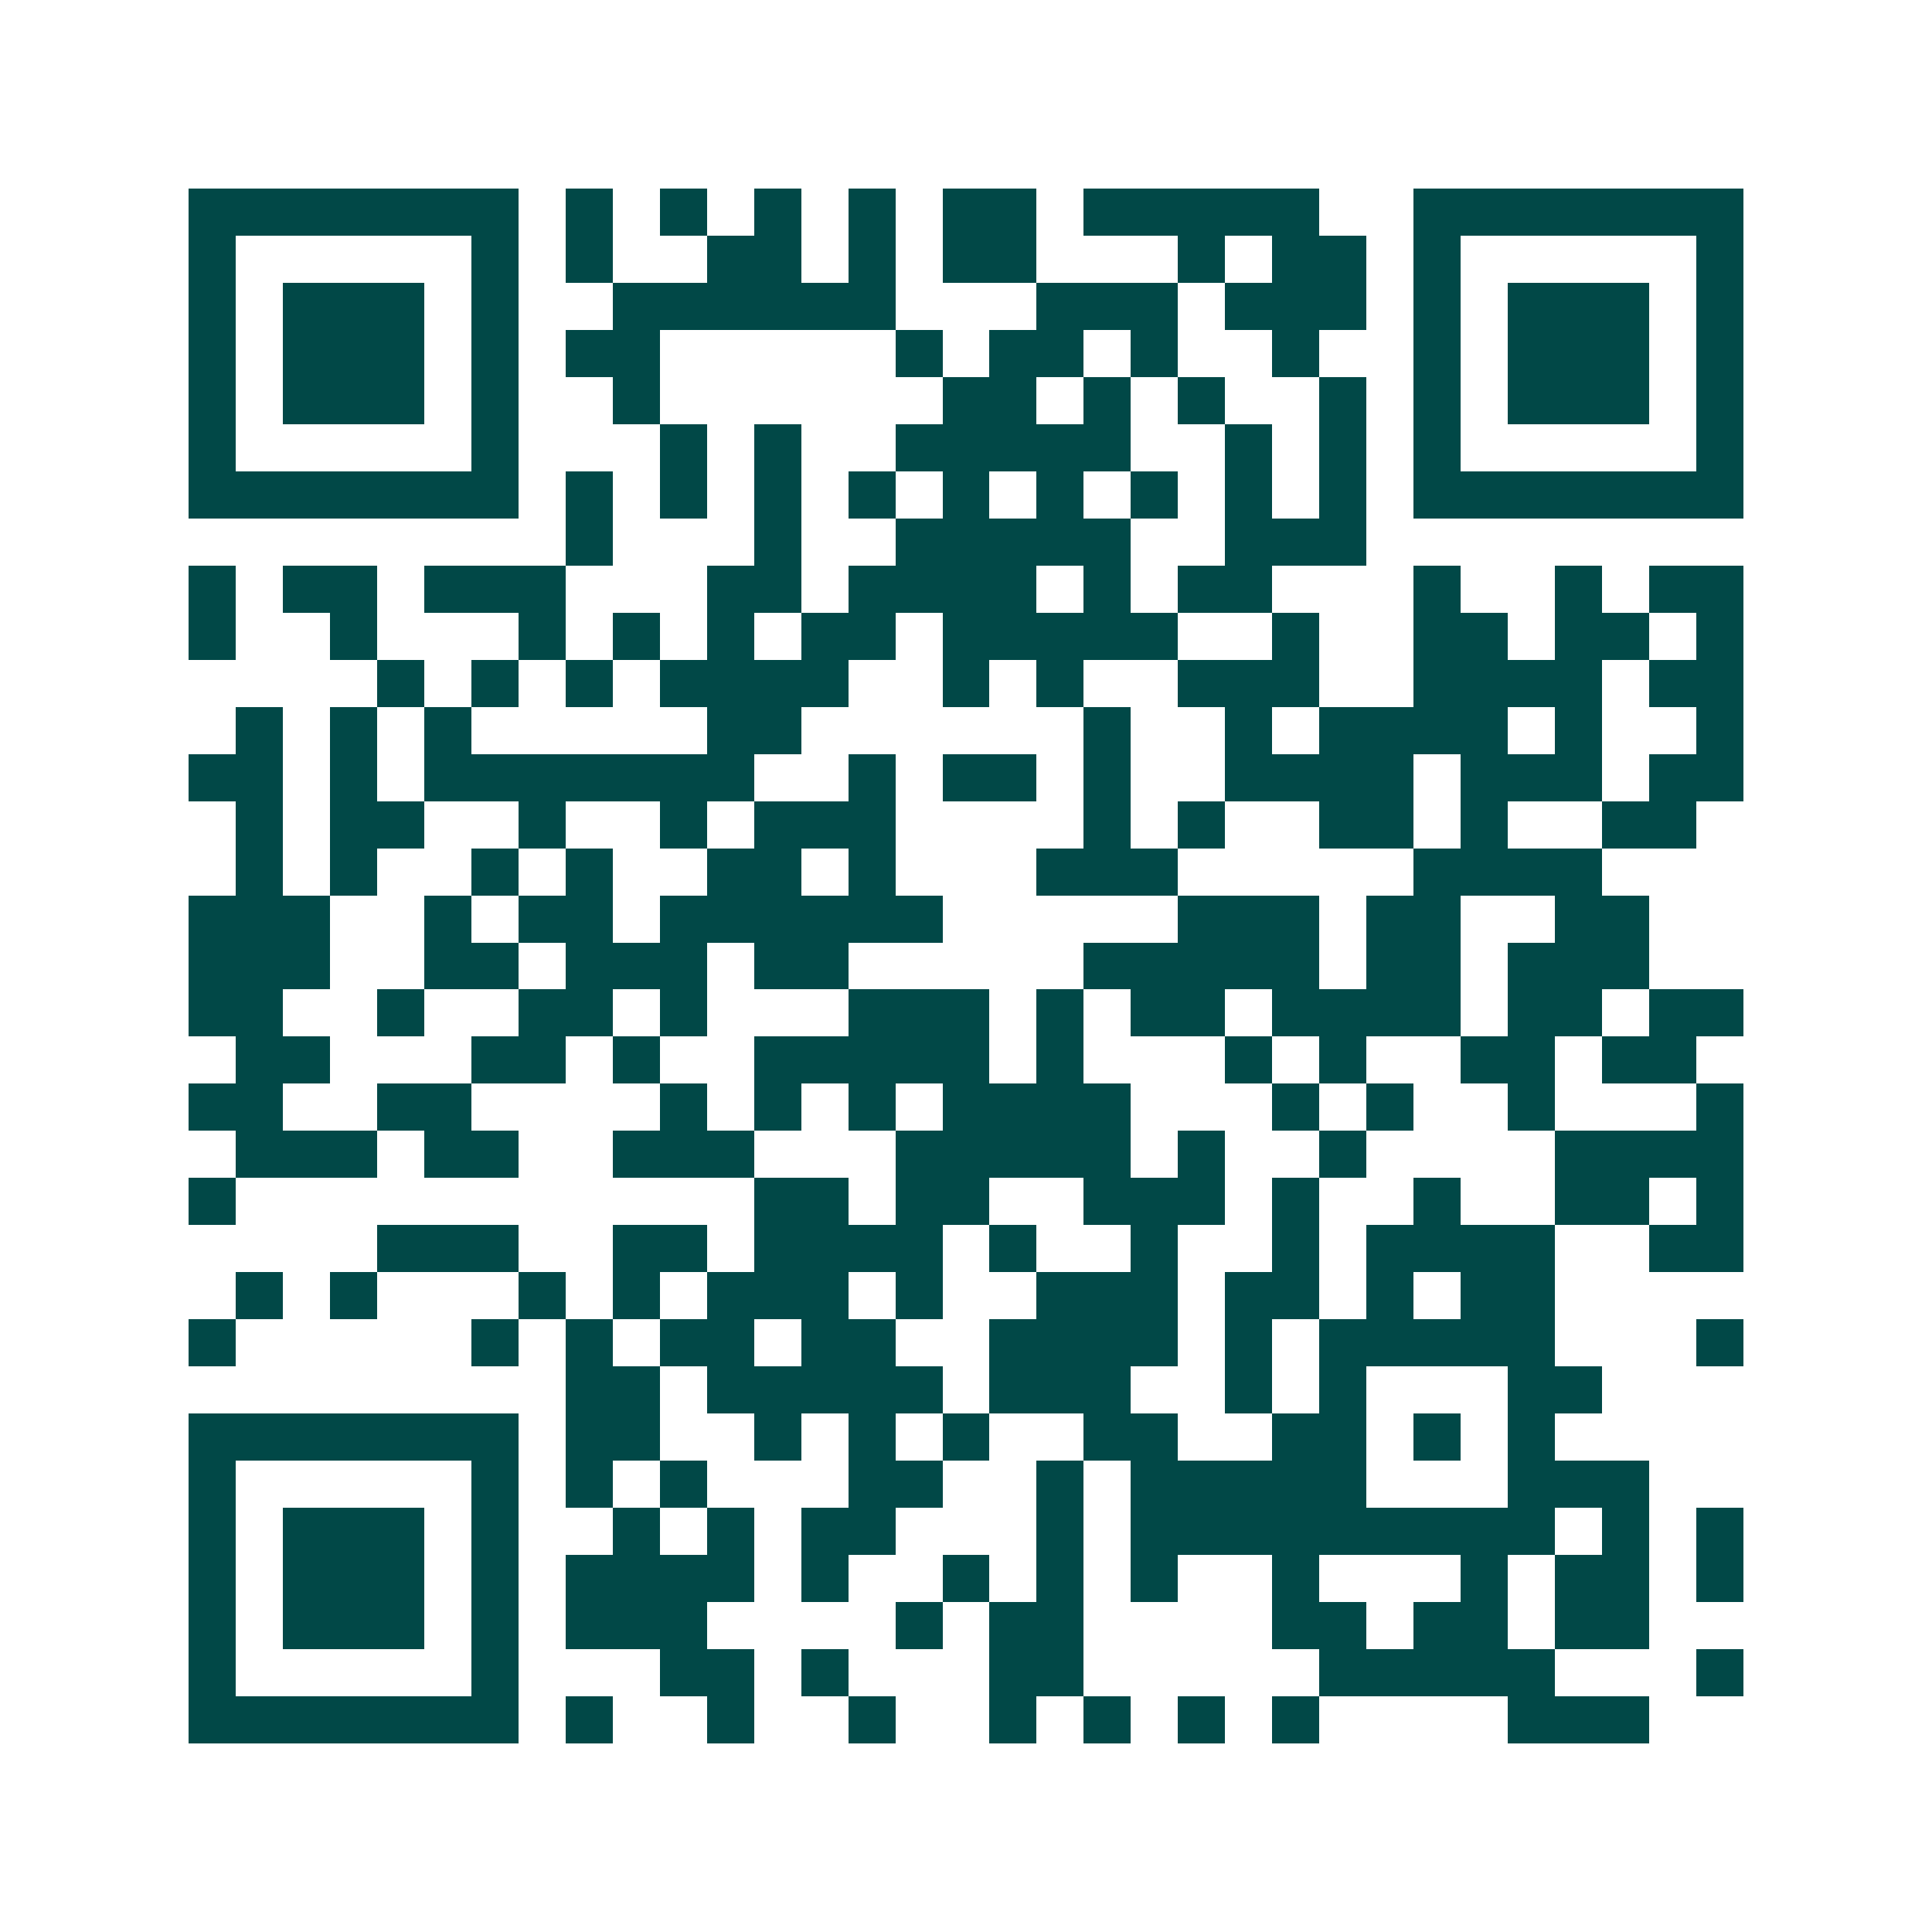 <svg xmlns="http://www.w3.org/2000/svg" width="200" height="200" viewBox="0 0 41 41" shape-rendering="crispEdges"><path fill="#ffffff" d="M0 0h41v41H0z"/><path stroke="#014847" d="M4 4.5h7m1 0h1m1 0h1m1 0h1m1 0h1m1 0h2m1 0h5m2 0h7M4 5.5h1m5 0h1m1 0h1m2 0h2m1 0h1m1 0h2m3 0h1m1 0h2m1 0h1m5 0h1M4 6.5h1m1 0h3m1 0h1m2 0h6m3 0h3m1 0h3m1 0h1m1 0h3m1 0h1M4 7.5h1m1 0h3m1 0h1m1 0h2m5 0h1m1 0h2m1 0h1m2 0h1m2 0h1m1 0h3m1 0h1M4 8.5h1m1 0h3m1 0h1m2 0h1m6 0h2m1 0h1m1 0h1m2 0h1m1 0h1m1 0h3m1 0h1M4 9.5h1m5 0h1m3 0h1m1 0h1m2 0h5m2 0h1m1 0h1m1 0h1m5 0h1M4 10.5h7m1 0h1m1 0h1m1 0h1m1 0h1m1 0h1m1 0h1m1 0h1m1 0h1m1 0h1m1 0h7M12 11.5h1m3 0h1m2 0h5m2 0h3M4 12.5h1m1 0h2m1 0h3m3 0h2m1 0h4m1 0h1m1 0h2m3 0h1m2 0h1m1 0h2M4 13.5h1m2 0h1m3 0h1m1 0h1m1 0h1m1 0h2m1 0h5m2 0h1m2 0h2m1 0h2m1 0h1M8 14.5h1m1 0h1m1 0h1m1 0h4m2 0h1m1 0h1m2 0h3m2 0h4m1 0h2M5 15.5h1m1 0h1m1 0h1m5 0h2m6 0h1m2 0h1m1 0h4m1 0h1m2 0h1M4 16.5h2m1 0h1m1 0h7m2 0h1m1 0h2m1 0h1m2 0h4m1 0h3m1 0h2M5 17.5h1m1 0h2m2 0h1m2 0h1m1 0h3m4 0h1m1 0h1m2 0h2m1 0h1m2 0h2M5 18.5h1m1 0h1m2 0h1m1 0h1m2 0h2m1 0h1m3 0h3m5 0h4M4 19.5h3m2 0h1m1 0h2m1 0h6m5 0h3m1 0h2m2 0h2M4 20.5h3m2 0h2m1 0h3m1 0h2m5 0h5m1 0h2m1 0h3M4 21.5h2m2 0h1m2 0h2m1 0h1m3 0h3m1 0h1m1 0h2m1 0h4m1 0h2m1 0h2M5 22.5h2m3 0h2m1 0h1m2 0h5m1 0h1m3 0h1m1 0h1m2 0h2m1 0h2M4 23.5h2m2 0h2m4 0h1m1 0h1m1 0h1m1 0h4m3 0h1m1 0h1m2 0h1m3 0h1M5 24.5h3m1 0h2m2 0h3m3 0h5m1 0h1m2 0h1m4 0h4M4 25.5h1m11 0h2m1 0h2m2 0h3m1 0h1m2 0h1m2 0h2m1 0h1M8 26.5h3m2 0h2m1 0h4m1 0h1m2 0h1m2 0h1m1 0h4m2 0h2M5 27.5h1m1 0h1m3 0h1m1 0h1m1 0h3m1 0h1m2 0h3m1 0h2m1 0h1m1 0h2M4 28.5h1m5 0h1m1 0h1m1 0h2m1 0h2m2 0h4m1 0h1m1 0h5m3 0h1M12 29.5h2m1 0h5m1 0h3m2 0h1m1 0h1m3 0h2M4 30.5h7m1 0h2m2 0h1m1 0h1m1 0h1m2 0h2m2 0h2m1 0h1m1 0h1M4 31.5h1m5 0h1m1 0h1m1 0h1m3 0h2m2 0h1m1 0h5m3 0h3M4 32.5h1m1 0h3m1 0h1m2 0h1m1 0h1m1 0h2m3 0h1m1 0h9m1 0h1m1 0h1M4 33.5h1m1 0h3m1 0h1m1 0h4m1 0h1m2 0h1m1 0h1m1 0h1m2 0h1m3 0h1m1 0h2m1 0h1M4 34.5h1m1 0h3m1 0h1m1 0h3m4 0h1m1 0h2m4 0h2m1 0h2m1 0h2M4 35.5h1m5 0h1m3 0h2m1 0h1m3 0h2m5 0h5m3 0h1M4 36.5h7m1 0h1m2 0h1m2 0h1m2 0h1m1 0h1m1 0h1m1 0h1m4 0h3"/></svg>
